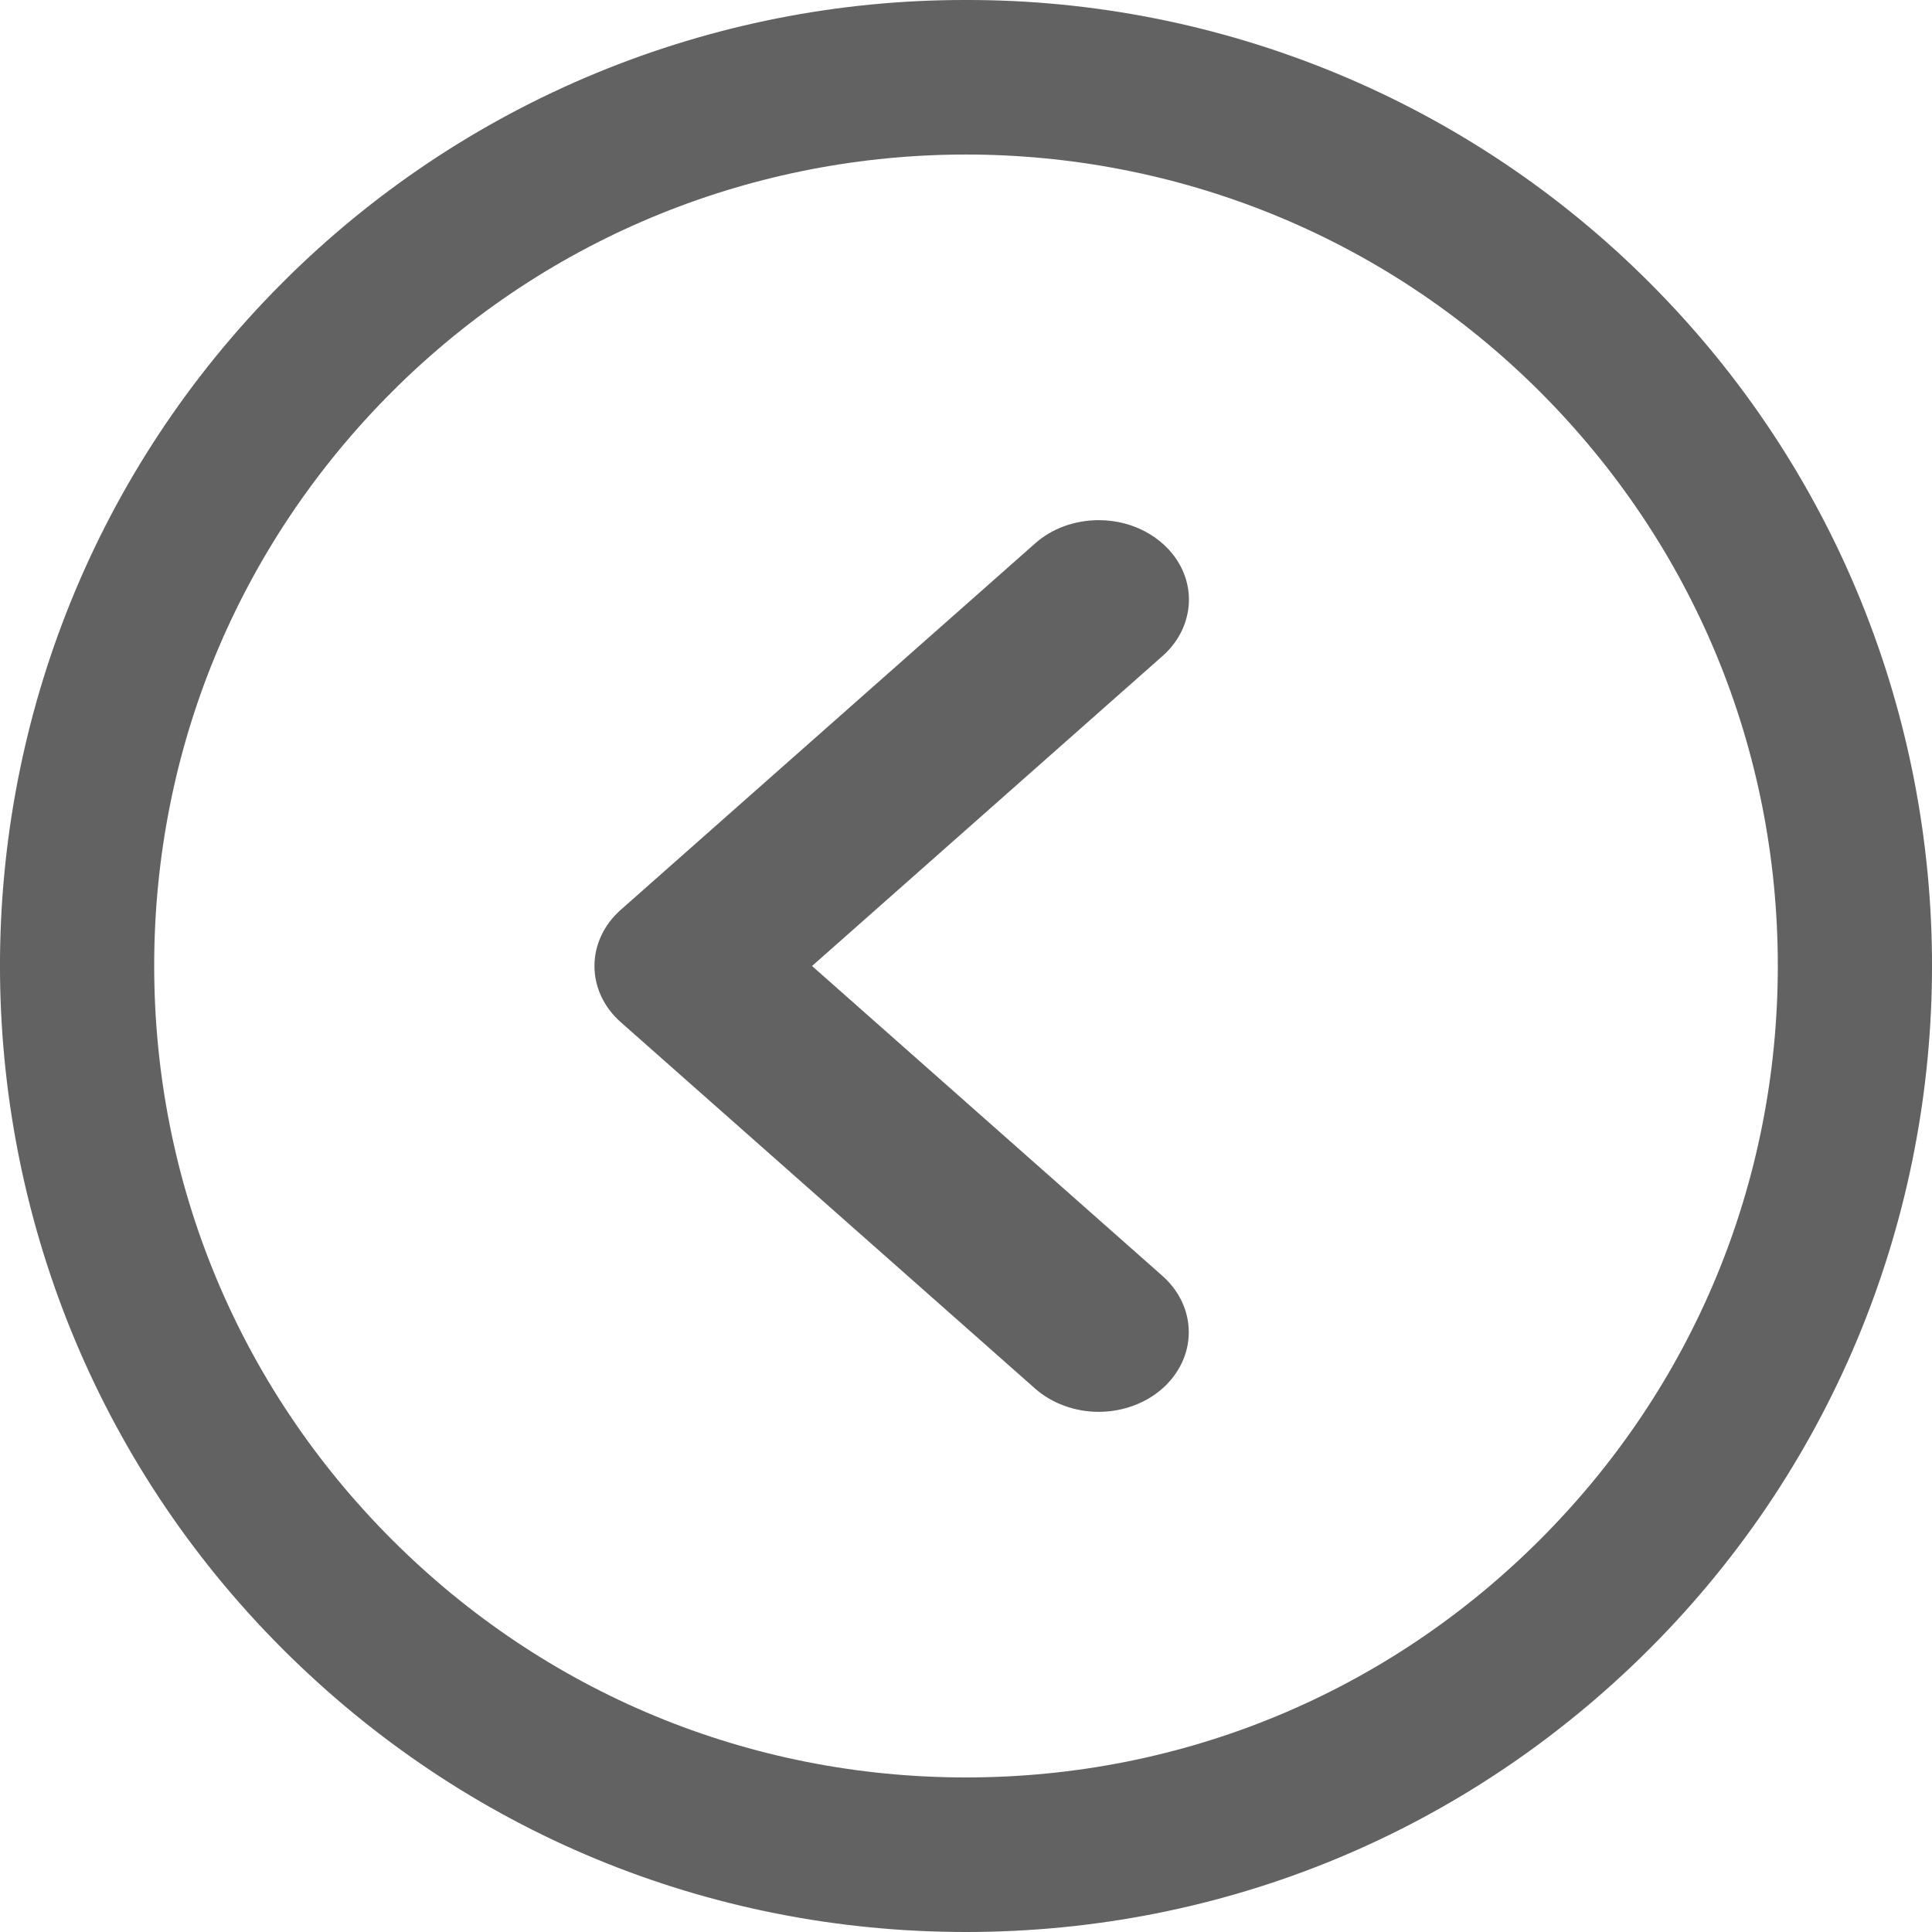 <svg width="26" height="26" viewBox="0 0 26 26" fill="none" xmlns="http://www.w3.org/2000/svg">
<path d="M13 2.01733e-05C14.708 -0.003 16.399 0.332 17.978 0.984C19.556 1.636 20.99 2.594 22.197 3.802C27.268 8.872 27.268 17.121 22.197 22.191C19.74 24.647 16.474 26 13 26C9.526 26 6.26 24.648 3.803 22.191C-1.268 17.121 -1.268 8.872 3.803 3.802C5.01 2.594 6.444 1.636 8.022 0.984C9.601 0.332 11.292 -0.003 13 2.01733e-05ZM13 23.92C15.918 23.92 18.661 22.784 20.725 20.72C22.79 18.656 23.925 15.914 23.925 12.996C23.925 10.079 22.789 7.337 20.725 5.273C16.465 1.015 9.533 1.015 5.275 5.273C3.211 7.337 2.075 10.08 2.075 12.996C2.075 15.913 3.211 18.656 5.275 20.72C7.338 22.784 10.082 23.92 13 23.92Z" fill="#626262"/>
<path d="M14.786 7C15.026 7 15.261 7.062 15.46 7.18C15.66 7.298 15.816 7.465 15.908 7.661C16 7.857 16.024 8.073 15.976 8.281C15.929 8.489 15.813 8.681 15.643 8.83L10.928 13L15.643 17.17C15.756 17.27 15.845 17.388 15.906 17.518C15.967 17.648 15.998 17.787 15.998 17.928C15.998 18.069 15.967 18.208 15.906 18.338C15.845 18.468 15.756 18.587 15.643 18.686C15.531 18.786 15.397 18.864 15.25 18.918C15.103 18.972 14.945 19 14.786 19C14.627 19 14.469 18.972 14.322 18.918C14.175 18.864 14.041 18.786 13.929 18.686L8.356 13.758C8.243 13.659 8.153 13.54 8.092 13.41C8.031 13.28 8 13.141 8 13C8 12.859 8.031 12.72 8.092 12.59C8.153 12.46 8.243 12.341 8.356 12.242L13.929 7.314C14.041 7.214 14.175 7.135 14.322 7.081C14.469 7.028 14.627 7 14.786 7Z" fill="#626262"/>
</svg>
